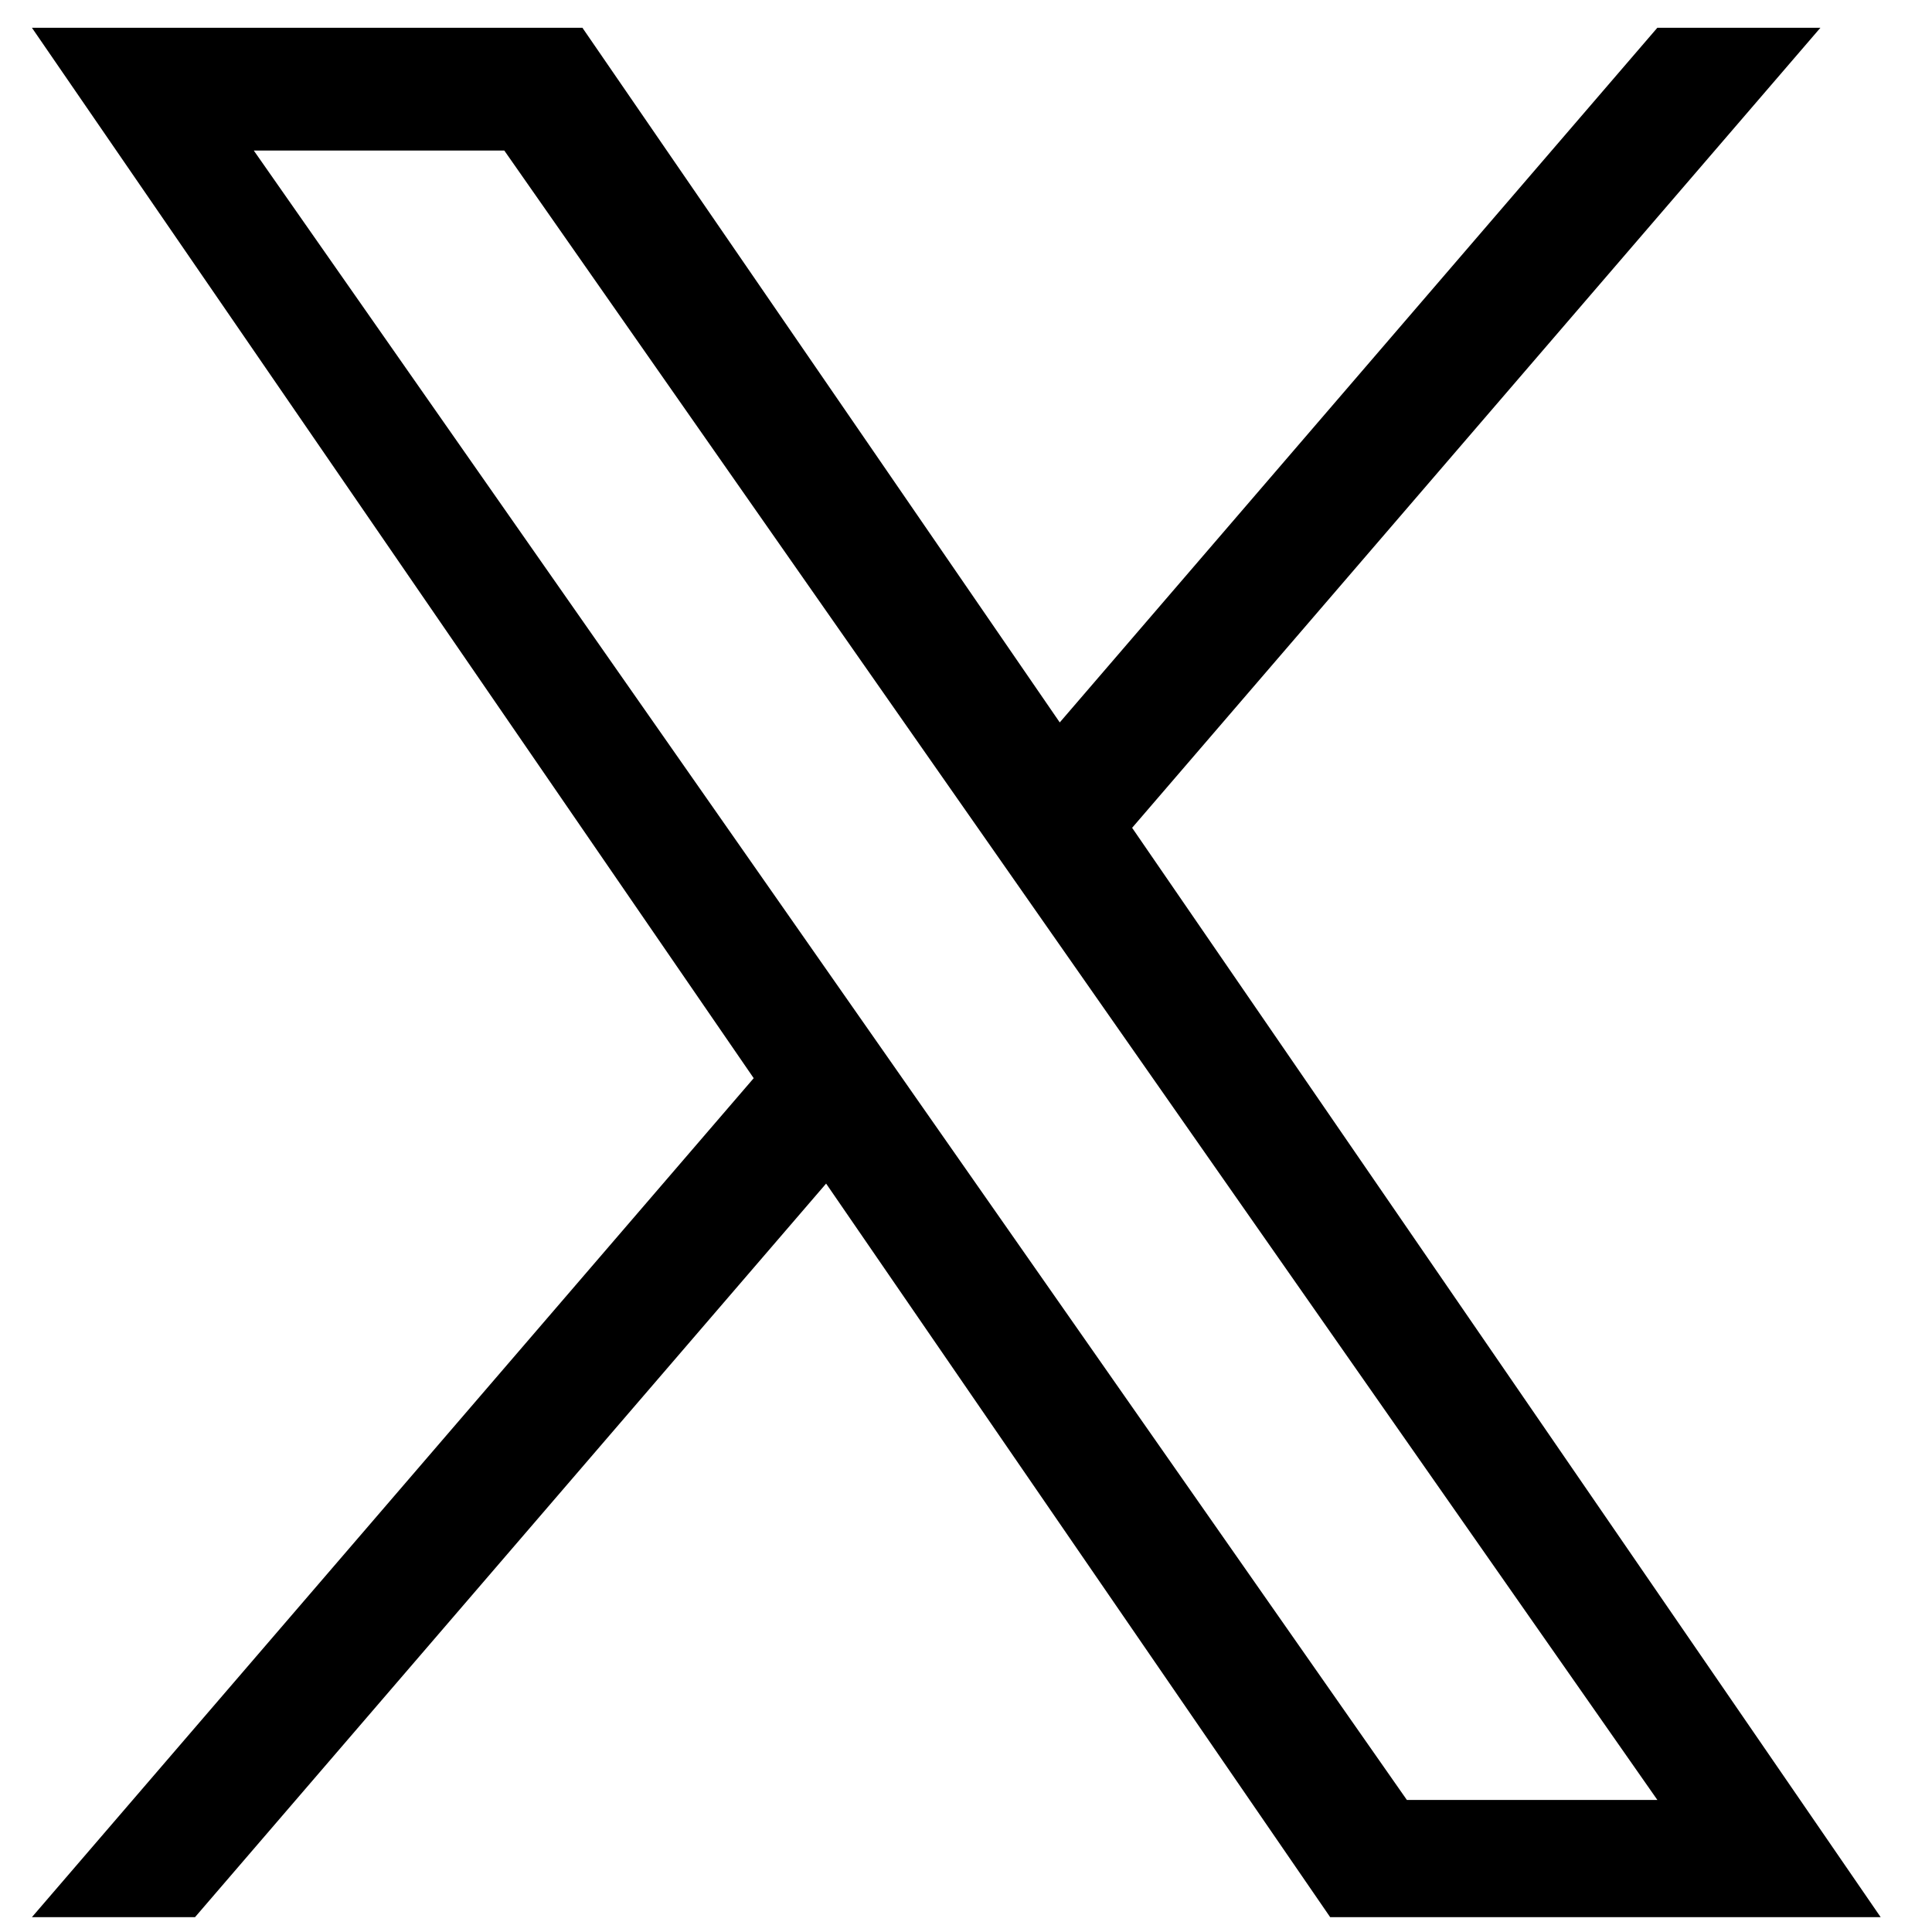 <?xml version="1.0" encoding="UTF-8"?>
<svg xmlns="http://www.w3.org/2000/svg" width="20.003mm" height="20.003mm" version="1.1" viewBox="0 0 56.701 56.701">
  <!-- Generator: Adobe Illustrator 28.7.1, SVG Export Plug-In . SVG Version: 1.2.0 Build 142)  -->
  <g>
    <g id="_レイヤー_1" data-name="レイヤー_1">
      <g id="_レイヤー_1-2" data-name="_レイヤー_1">
        <path d="M33.227,24.294L53.426.815h-4.786l-17.538,20.387L17.093.815H.937l21.183,30.828L.937,56.265h4.787l18.521-21.529,14.793,21.529h16.156l-21.968-31.97h.001ZM26.671,31.915l-2.146-3.07L7.448,4.418h7.352l13.781,19.713,2.146,3.07,17.914,25.624h-7.352l-14.618-20.909h0Z"/>
      </g>
    </g>
  </g>
</svg>